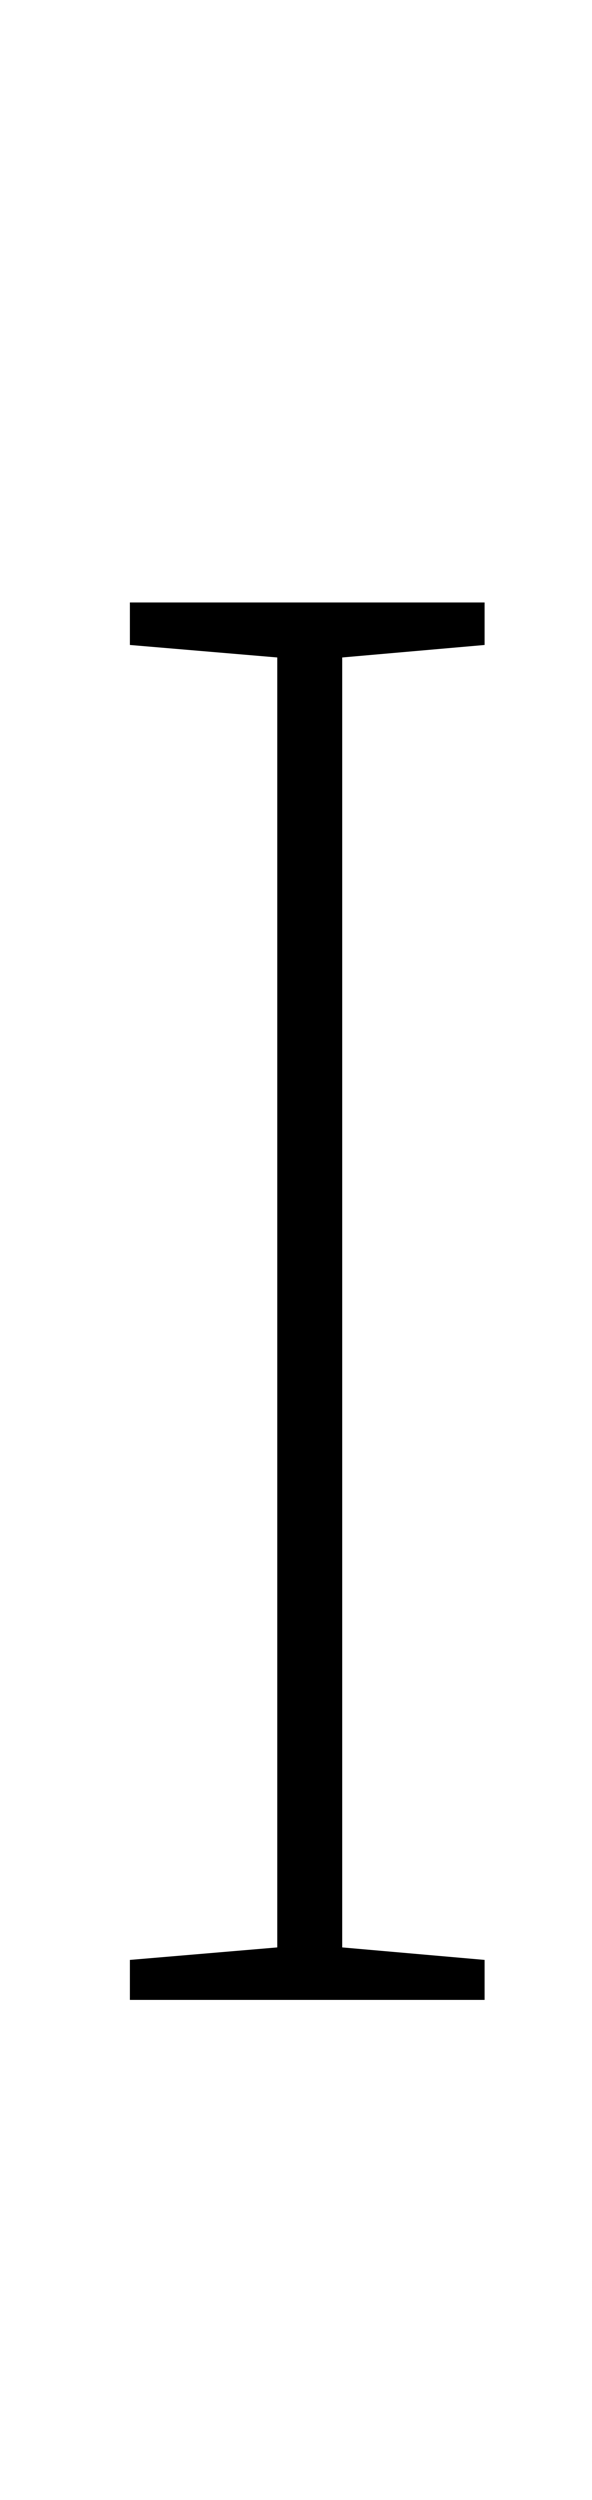 <?xml version="1.0" standalone="no"?>
<!DOCTYPE svg PUBLIC "-//W3C//DTD SVG 1.1//EN" "http://www.w3.org/Graphics/SVG/1.1/DTD/svg11.dtd" >
<svg xmlns="http://www.w3.org/2000/svg" xmlns:xlink="http://www.w3.org/1999/xlink" version="1.1" viewBox="-10 0 237 1000">
   <path fill="currentColor"
d="M42 800v-16l59 -5v-516l-59 -5v-17h142v17l-57 5v516l57 5v16h-142z" />
</svg>
